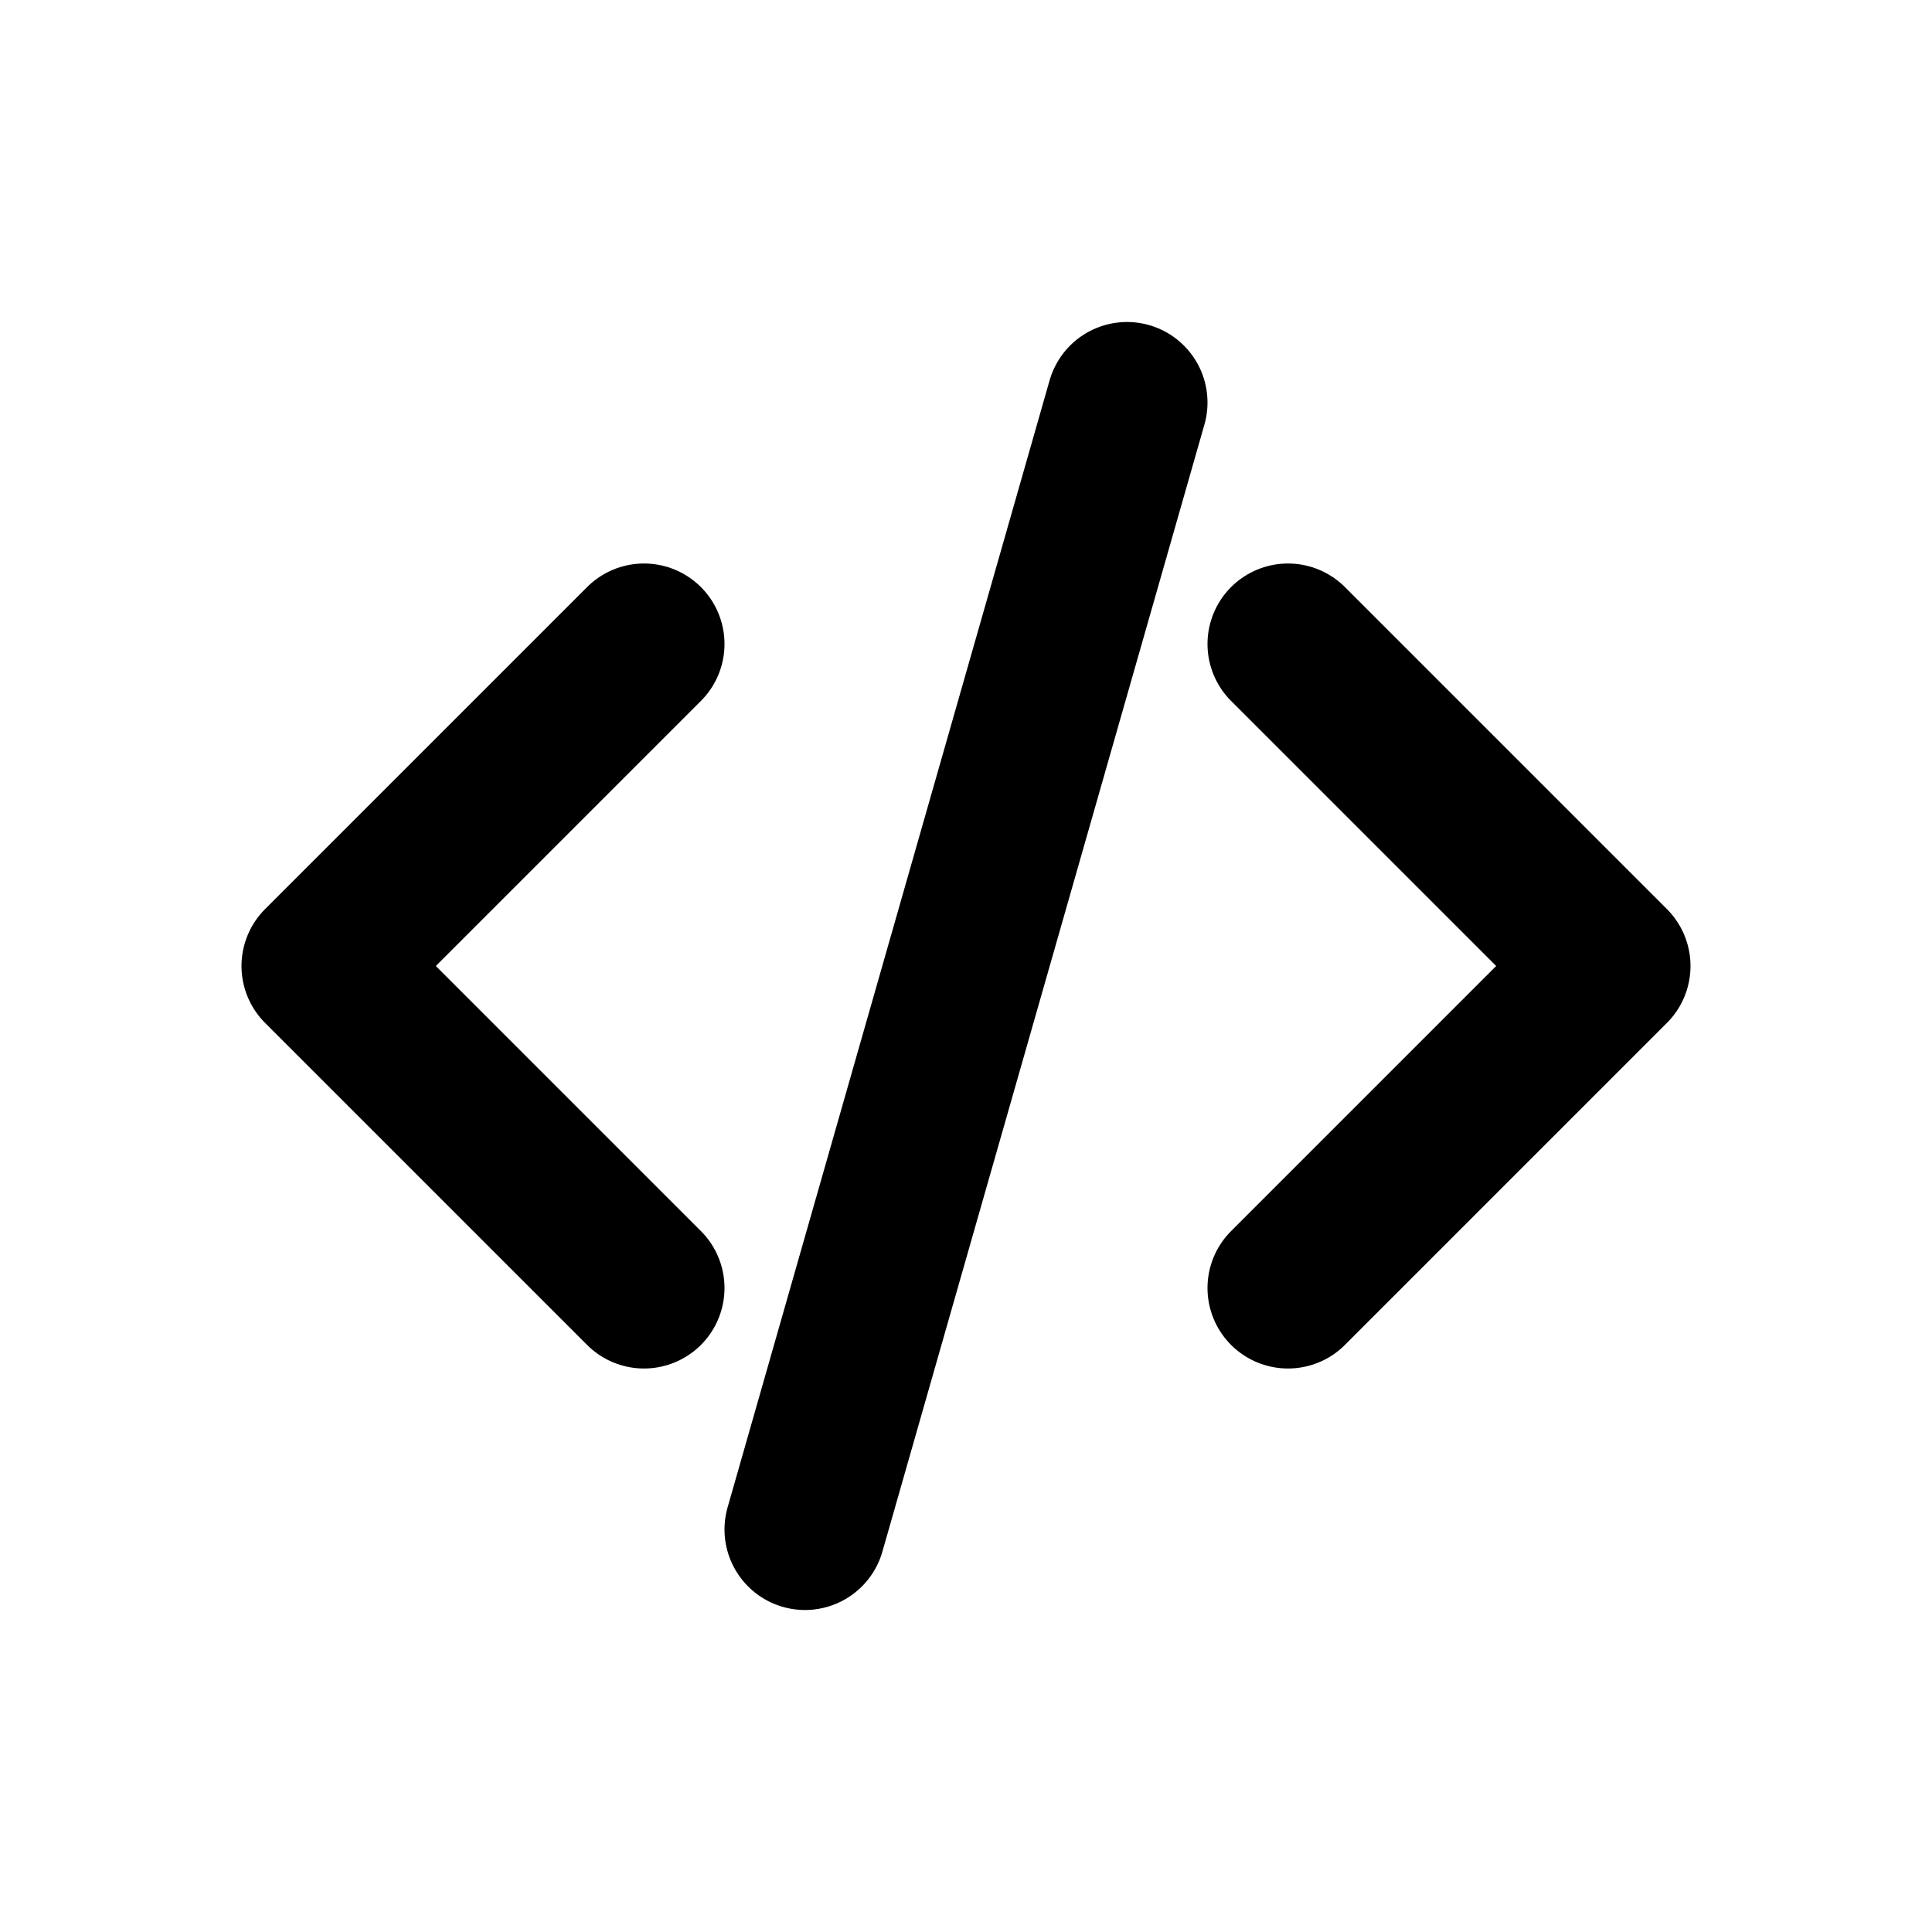 <svg xmlns="http://www.w3.org/2000/svg" width="24" height="24" fill="none" viewBox="0 0 24 24">
  <path stroke="currentColor" stroke-linecap="round" stroke-linejoin="round" stroke-width="2" d="m8 8-4 4 4 4m8 0 4-4-4-4m-2-3-4 14"/>
</svg>
